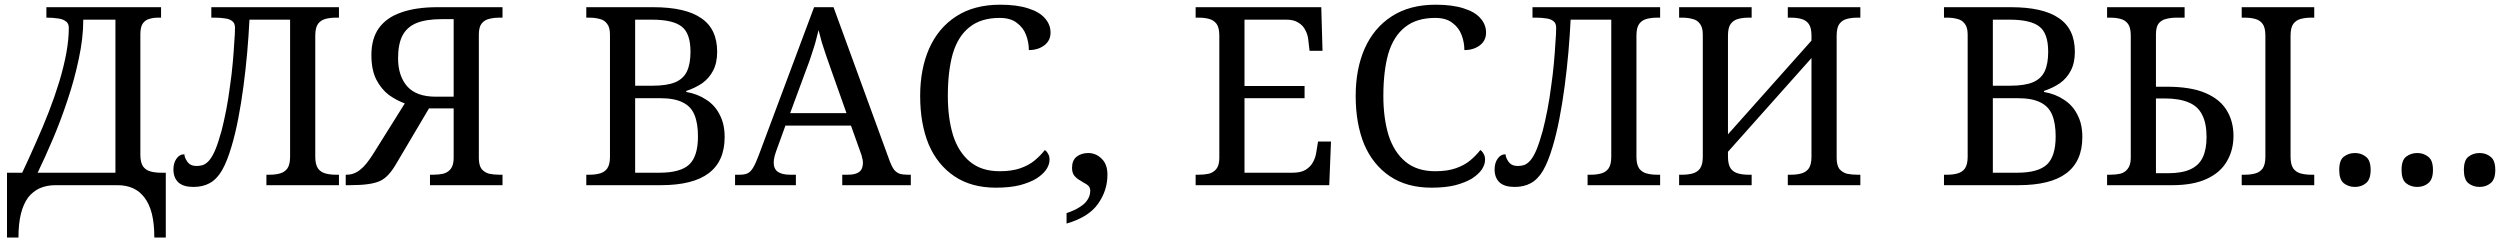 <?xml version="1.0" encoding="UTF-8"?> <svg xmlns="http://www.w3.org/2000/svg" width="351" height="34" viewBox="0 0 351 34" fill="none"> <path d="M0.982 33.35V24.25H3.117C3.77 22.873 4.412 21.462 5.042 20.015C5.695 18.568 6.302 17.122 6.862 15.675C7.422 14.228 7.912 12.817 8.332 11.44C8.752 10.04 9.078 8.71 9.312 7.45C9.545 6.167 9.662 4.988 9.662 3.915C9.662 3.472 9.51 3.157 9.207 2.97C8.927 2.76 8.553 2.632 8.087 2.585C7.62 2.515 7.13 2.48 6.617 2.48H6.512V1.01H22.612V2.48H22.157C21.737 2.48 21.34 2.538 20.967 2.655C20.593 2.748 20.29 2.958 20.057 3.285C19.823 3.612 19.707 4.125 19.707 4.825V21.73C19.707 22.453 19.835 23.002 20.092 23.375C20.348 23.725 20.698 23.958 21.142 24.075C21.585 24.192 22.063 24.25 22.577 24.25H23.277V33.35H21.667C21.667 32.043 21.55 30.923 21.317 29.99C21.083 29.08 20.733 28.322 20.267 27.715C19.823 27.132 19.287 26.7 18.657 26.42C18.027 26.14 17.303 26 16.487 26H7.772C6.978 26 6.255 26.14 5.602 26.42C4.972 26.7 4.423 27.132 3.957 27.715C3.513 28.322 3.175 29.08 2.942 29.99C2.708 30.923 2.592 32.043 2.592 33.35H0.982ZM5.287 24.25H16.207V2.76H11.692C11.692 4.487 11.482 6.318 11.062 8.255C10.665 10.168 10.14 12.093 9.487 14.03C8.857 15.943 8.168 17.775 7.422 19.525C6.675 21.275 5.963 22.85 5.287 24.25ZM27.149 26.245C26.216 26.245 25.516 26.035 25.049 25.615C24.582 25.172 24.349 24.565 24.349 23.795C24.349 23.188 24.489 22.687 24.769 22.29C25.049 21.87 25.422 21.66 25.889 21.66C25.889 21.963 26.029 22.313 26.309 22.71C26.589 23.107 27.021 23.305 27.604 23.305C27.931 23.305 28.234 23.258 28.514 23.165C28.817 23.048 29.109 22.827 29.389 22.5C29.669 22.173 29.949 21.683 30.229 21.03C30.509 20.353 30.801 19.467 31.104 18.37C31.337 17.46 31.559 16.468 31.769 15.395C31.979 14.298 32.154 13.19 32.294 12.07C32.458 10.95 32.586 9.865 32.679 8.815C32.773 7.765 32.843 6.82 32.889 5.98C32.959 5.117 32.994 4.428 32.994 3.915C32.994 3.472 32.866 3.157 32.609 2.97C32.352 2.76 32.014 2.632 31.594 2.585C31.174 2.515 30.707 2.48 30.194 2.48H29.669V1.01H47.589V2.48H47.134C46.621 2.48 46.142 2.538 45.699 2.655C45.256 2.772 44.906 3.005 44.649 3.355C44.392 3.705 44.264 4.253 44.264 5V22.01C44.264 22.733 44.392 23.282 44.649 23.655C44.906 24.005 45.256 24.238 45.699 24.355C46.142 24.472 46.621 24.53 47.134 24.53H47.589V26H37.404V24.53H37.859C38.396 24.53 38.874 24.472 39.294 24.355C39.737 24.238 40.087 24.005 40.344 23.655C40.601 23.282 40.729 22.733 40.729 22.01V2.76H35.024C34.954 4.207 34.849 5.735 34.709 7.345C34.569 8.932 34.394 10.518 34.184 12.105C33.974 13.692 33.729 15.208 33.449 16.655C33.169 18.102 32.854 19.408 32.504 20.575C32.084 21.998 31.629 23.13 31.139 23.97C30.649 24.787 30.078 25.37 29.424 25.72C28.794 26.07 28.036 26.245 27.149 26.245ZM48.539 26V24.53H48.644C49.018 24.53 49.356 24.472 49.659 24.355C49.986 24.238 50.289 24.063 50.569 23.83C50.873 23.597 51.164 23.305 51.444 22.955C51.724 22.605 52.016 22.197 52.319 21.73L56.834 14.52C56.064 14.24 55.318 13.843 54.594 13.33C53.894 12.793 53.311 12.082 52.844 11.195C52.378 10.285 52.144 9.13 52.144 7.73C52.144 6.19 52.494 4.93 53.194 3.95C53.918 2.947 54.968 2.212 56.344 1.745C57.721 1.255 59.413 1.01 61.419 1.01H70.554V2.48H70.099C69.586 2.48 69.108 2.538 68.664 2.655C68.244 2.748 67.894 2.97 67.614 3.32C67.358 3.647 67.229 4.16 67.229 4.86V22.185C67.229 22.862 67.358 23.375 67.614 23.725C67.894 24.052 68.244 24.273 68.664 24.39C69.108 24.483 69.586 24.53 70.099 24.53H70.554V26H60.369V24.53H60.824C61.338 24.53 61.804 24.483 62.224 24.39C62.668 24.273 63.018 24.052 63.274 23.725C63.554 23.375 63.694 22.862 63.694 22.185V15.22H60.229L55.714 22.85C55.341 23.503 54.968 24.04 54.594 24.46C54.244 24.857 53.836 25.172 53.369 25.405C52.903 25.615 52.319 25.767 51.619 25.86C50.943 25.953 50.079 26 49.029 26H48.539ZM61.174 13.575H63.694V2.69H61.979C60.533 2.69 59.354 2.877 58.444 3.25C57.558 3.623 56.904 4.218 56.484 5.035C56.088 5.828 55.889 6.878 55.889 8.185C55.889 9.842 56.321 11.16 57.184 12.14C58.048 13.097 59.378 13.575 61.174 13.575ZM82.315 26V24.53H82.77C83.306 24.53 83.785 24.472 84.205 24.355C84.648 24.238 84.998 24.005 85.255 23.655C85.511 23.282 85.64 22.733 85.64 22.01V4.86C85.64 4.16 85.5 3.647 85.22 3.32C84.963 2.97 84.613 2.748 84.17 2.655C83.75 2.538 83.283 2.48 82.77 2.48H82.315V1.01H91.695C94.728 1.01 96.98 1.523 98.45 2.55C99.943 3.553 100.69 5.128 100.69 7.275C100.69 8.302 100.503 9.177 100.13 9.9C99.757 10.623 99.243 11.218 98.59 11.685C97.936 12.128 97.19 12.49 96.35 12.77V12.91C97.423 13.097 98.356 13.458 99.15 13.995C99.966 14.508 100.597 15.208 101.04 16.095C101.507 16.958 101.74 18.008 101.74 19.245C101.74 21.508 100.993 23.2 99.5 24.32C98.03 25.44 95.778 26 92.745 26H82.315ZM92.57 24.25C94.553 24.25 95.953 23.865 96.77 23.095C97.587 22.325 97.995 21.007 97.995 19.14C97.995 17.927 97.832 16.923 97.505 16.13C97.178 15.337 96.63 14.753 95.86 14.38C95.09 13.983 94.016 13.785 92.64 13.785H89.175V24.25H92.57ZM91.59 12.035C92.966 12.035 94.04 11.872 94.81 11.545C95.58 11.218 96.128 10.705 96.455 10.005C96.781 9.305 96.945 8.395 96.945 7.275C96.945 5.548 96.537 4.37 95.72 3.74C94.903 3.087 93.503 2.76 91.52 2.76H89.175V12.035H91.59ZM103.202 26V24.53H103.867C104.333 24.53 104.707 24.46 104.987 24.32C105.267 24.18 105.523 23.912 105.757 23.515C105.99 23.118 106.247 22.547 106.527 21.8L114.297 1.01H117.027L124.937 22.675C125.123 23.165 125.322 23.55 125.532 23.83C125.742 24.087 125.998 24.273 126.302 24.39C126.605 24.483 126.978 24.53 127.422 24.53H127.877V26H118.252V24.53H119.057C119.757 24.53 120.282 24.402 120.632 24.145C120.982 23.865 121.157 23.433 121.157 22.85C121.157 22.71 121.145 22.582 121.122 22.465C121.098 22.325 121.063 22.185 121.017 22.045C120.993 21.882 120.947 21.718 120.877 21.555L119.477 17.635H110.272L108.942 21.31C108.872 21.497 108.813 21.683 108.767 21.87C108.72 22.057 108.685 22.232 108.662 22.395C108.638 22.535 108.627 22.675 108.627 22.815C108.627 23.398 108.813 23.83 109.187 24.11C109.583 24.39 110.167 24.53 110.937 24.53H111.742V26H103.202ZM110.937 15.885H118.847L116.677 9.76C116.443 9.06 116.21 8.395 115.977 7.765C115.767 7.135 115.568 6.528 115.382 5.945C115.218 5.362 115.067 4.79 114.927 4.23C114.833 4.65 114.728 5.058 114.612 5.455C114.518 5.852 114.402 6.26 114.262 6.68C114.145 7.077 114.005 7.508 113.842 7.975C113.702 8.418 113.527 8.908 113.317 9.445L110.937 15.885ZM139.831 26.35C137.521 26.35 135.572 25.813 133.986 24.74C132.399 23.667 131.197 22.173 130.381 20.26C129.587 18.323 129.191 16.06 129.191 13.47C129.191 10.95 129.611 8.733 130.451 6.82C131.314 4.883 132.574 3.378 134.231 2.305C135.911 1.208 137.976 0.66 140.426 0.66C142.012 0.66 143.331 0.835 144.381 1.185C145.431 1.512 146.212 1.978 146.726 2.585C147.239 3.168 147.496 3.833 147.496 4.58C147.496 5.327 147.204 5.922 146.621 6.365C146.037 6.808 145.314 7.03 144.451 7.03C144.451 6.307 144.322 5.607 144.066 4.93C143.809 4.23 143.377 3.658 142.771 3.215C142.187 2.748 141.382 2.515 140.356 2.515C138.606 2.515 137.194 2.947 136.121 3.81C135.047 4.65 134.266 5.887 133.776 7.52C133.309 9.153 133.076 11.137 133.076 13.47C133.076 15.547 133.321 17.39 133.811 19C134.324 20.587 135.117 21.823 136.191 22.71C137.264 23.597 138.652 24.04 140.356 24.04C141.499 24.04 142.467 23.9 143.261 23.62C144.054 23.34 144.719 22.978 145.256 22.535C145.816 22.068 146.294 21.578 146.691 21.065C146.877 21.182 147.029 21.357 147.146 21.59C147.286 21.8 147.356 22.08 147.356 22.43C147.356 22.873 147.204 23.328 146.901 23.795C146.597 24.238 146.142 24.658 145.536 25.055C144.929 25.428 144.147 25.743 143.191 26C142.257 26.233 141.137 26.35 139.831 26.35ZM149.745 29.92C150.515 29.663 151.145 29.372 151.635 29.045C152.125 28.742 152.486 28.392 152.72 27.995C152.953 27.622 153.07 27.213 153.07 26.77C153.07 26.49 152.976 26.257 152.79 26.07C152.626 25.907 152.416 25.767 152.16 25.65C151.926 25.51 151.681 25.358 151.425 25.195C151.168 25.032 150.946 24.822 150.76 24.565C150.596 24.308 150.515 23.97 150.515 23.55C150.515 22.873 150.725 22.36 151.145 22.01C151.588 21.66 152.136 21.485 152.79 21.485C153.513 21.485 154.143 21.753 154.68 22.29C155.216 22.803 155.485 23.55 155.485 24.53C155.485 26.023 155.041 27.388 154.155 28.625C153.291 29.862 151.821 30.783 149.745 31.39V29.92ZM167.867 26V24.53H168.322C168.835 24.53 169.302 24.483 169.722 24.39C170.165 24.273 170.515 24.052 170.772 23.725C171.052 23.375 171.192 22.862 171.192 22.185V5C171.192 4.253 171.063 3.705 170.807 3.355C170.55 3.005 170.2 2.772 169.757 2.655C169.337 2.538 168.858 2.48 168.322 2.48H167.867V1.01H185.507L185.682 7.135H183.862L183.687 5.63C183.64 5.117 183.5 4.65 183.267 4.23C183.057 3.787 182.73 3.437 182.287 3.18C181.867 2.9 181.307 2.76 180.607 2.76H174.727V12.07H183.162V13.785H174.727V24.25H181.482C182.228 24.25 182.823 24.122 183.267 23.865C183.733 23.585 184.083 23.235 184.317 22.815C184.573 22.372 184.737 21.893 184.807 21.38L185.052 19.875H186.872L186.627 26H167.867ZM200.978 26.35C198.668 26.35 196.72 25.813 195.133 24.74C193.547 23.667 192.345 22.173 191.528 20.26C190.735 18.323 190.338 16.06 190.338 13.47C190.338 10.95 190.758 8.733 191.598 6.82C192.462 4.883 193.722 3.378 195.378 2.305C197.058 1.208 199.123 0.66 201.573 0.66C203.16 0.66 204.478 0.835 205.528 1.185C206.578 1.512 207.36 1.978 207.873 2.585C208.387 3.168 208.643 3.833 208.643 4.58C208.643 5.327 208.352 5.922 207.768 6.365C207.185 6.808 206.462 7.03 205.598 7.03C205.598 6.307 205.47 5.607 205.213 4.93C204.957 4.23 204.525 3.658 203.918 3.215C203.335 2.748 202.53 2.515 201.503 2.515C199.753 2.515 198.342 2.947 197.268 3.81C196.195 4.65 195.413 5.887 194.923 7.52C194.457 9.153 194.223 11.137 194.223 13.47C194.223 15.547 194.468 17.39 194.958 19C195.472 20.587 196.265 21.823 197.338 22.71C198.412 23.597 199.8 24.04 201.503 24.04C202.647 24.04 203.615 23.9 204.408 23.62C205.202 23.34 205.867 22.978 206.403 22.535C206.963 22.068 207.442 21.578 207.838 21.065C208.025 21.182 208.177 21.357 208.293 21.59C208.433 21.8 208.503 22.08 208.503 22.43C208.503 22.873 208.352 23.328 208.048 23.795C207.745 24.238 207.29 24.658 206.683 25.055C206.077 25.428 205.295 25.743 204.338 26C203.405 26.233 202.285 26.35 200.978 26.35ZM212.642 26.245C211.709 26.245 211.009 26.035 210.542 25.615C210.076 25.172 209.842 24.565 209.842 23.795C209.842 23.188 209.982 22.687 210.262 22.29C210.542 21.87 210.916 21.66 211.382 21.66C211.382 21.963 211.522 22.313 211.802 22.71C212.082 23.107 212.514 23.305 213.097 23.305C213.424 23.305 213.727 23.258 214.007 23.165C214.311 23.048 214.602 22.827 214.882 22.5C215.162 22.173 215.442 21.683 215.722 21.03C216.002 20.353 216.294 19.467 216.597 18.37C216.831 17.46 217.052 16.468 217.262 15.395C217.472 14.298 217.647 13.19 217.787 12.07C217.951 10.95 218.079 9.865 218.172 8.815C218.266 7.765 218.336 6.82 218.382 5.98C218.452 5.117 218.487 4.428 218.487 3.915C218.487 3.472 218.359 3.157 218.102 2.97C217.846 2.76 217.507 2.632 217.087 2.585C216.667 2.515 216.201 2.48 215.687 2.48H215.162V1.01H233.082V2.48H232.627C232.114 2.48 231.636 2.538 231.192 2.655C230.749 2.772 230.399 3.005 230.142 3.355C229.886 3.705 229.757 4.253 229.757 5V22.01C229.757 22.733 229.886 23.282 230.142 23.655C230.399 24.005 230.749 24.238 231.192 24.355C231.636 24.472 232.114 24.53 232.627 24.53H233.082V26H222.897V24.53H223.352C223.889 24.53 224.367 24.472 224.787 24.355C225.231 24.238 225.581 24.005 225.837 23.655C226.094 23.282 226.222 22.733 226.222 22.01V2.76H220.517C220.447 4.207 220.342 5.735 220.202 7.345C220.062 8.932 219.887 10.518 219.677 12.105C219.467 13.692 219.222 15.208 218.942 16.655C218.662 18.102 218.347 19.408 217.997 20.575C217.577 21.998 217.122 23.13 216.632 23.97C216.142 24.787 215.571 25.37 214.917 25.72C214.287 26.07 213.529 26.245 212.642 26.245ZM235.747 26V24.53H236.202C236.739 24.53 237.217 24.472 237.637 24.355C238.081 24.238 238.431 24.005 238.687 23.655C238.944 23.282 239.072 22.733 239.072 22.01V4.86C239.072 4.16 238.932 3.647 238.652 3.32C238.396 2.97 238.046 2.748 237.602 2.655C237.182 2.538 236.716 2.48 236.202 2.48H235.747V1.01H245.932V2.48H245.477C244.964 2.48 244.486 2.538 244.042 2.655C243.599 2.772 243.249 3.005 242.992 3.355C242.736 3.705 242.607 4.253 242.607 5V18.86L254.332 5.7V5C254.332 4.253 254.204 3.705 253.947 3.355C253.691 3.005 253.341 2.772 252.897 2.655C252.477 2.538 251.999 2.48 251.462 2.48H251.007V1.01H261.192V2.48H260.737C260.224 2.48 259.746 2.538 259.302 2.655C258.859 2.772 258.509 3.005 258.252 3.355C257.996 3.705 257.867 4.253 257.867 5V22.185C257.867 22.862 257.996 23.375 258.252 23.725C258.532 24.052 258.882 24.273 259.302 24.39C259.746 24.483 260.224 24.53 260.737 24.53H261.192V26H251.007V24.53H251.462C251.999 24.53 252.477 24.472 252.897 24.355C253.341 24.238 253.691 24.005 253.947 23.655C254.204 23.282 254.332 22.733 254.332 22.01V8.15L242.607 21.31V22.01C242.607 22.733 242.736 23.282 242.992 23.655C243.249 24.005 243.599 24.238 244.042 24.355C244.486 24.472 244.964 24.53 245.477 24.53H245.932V26H235.747ZM272.935 26V24.53H273.39C273.927 24.53 274.405 24.472 274.825 24.355C275.268 24.238 275.618 24.005 275.875 23.655C276.132 23.282 276.26 22.733 276.26 22.01V4.86C276.26 4.16 276.12 3.647 275.84 3.32C275.583 2.97 275.233 2.748 274.79 2.655C274.37 2.538 273.903 2.48 273.39 2.48H272.935V1.01H282.315C285.348 1.01 287.6 1.523 289.07 2.55C290.563 3.553 291.31 5.128 291.31 7.275C291.31 8.302 291.123 9.177 290.75 9.9C290.377 10.623 289.863 11.218 289.21 11.685C288.557 12.128 287.81 12.49 286.97 12.77V12.91C288.043 13.097 288.977 13.458 289.77 13.995C290.587 14.508 291.217 15.208 291.66 16.095C292.127 16.958 292.36 18.008 292.36 19.245C292.36 21.508 291.613 23.2 290.12 24.32C288.65 25.44 286.398 26 283.365 26H272.935ZM283.19 24.25C285.173 24.25 286.573 23.865 287.39 23.095C288.207 22.325 288.615 21.007 288.615 19.14C288.615 17.927 288.452 16.923 288.125 16.13C287.798 15.337 287.25 14.753 286.48 14.38C285.71 13.983 284.637 13.785 283.26 13.785H279.795V24.25H283.19ZM282.21 12.035C283.587 12.035 284.66 11.872 285.43 11.545C286.2 11.218 286.748 10.705 287.075 10.005C287.402 9.305 287.565 8.395 287.565 7.275C287.565 5.548 287.157 4.37 286.34 3.74C285.523 3.087 284.123 2.76 282.14 2.76H279.795V12.035H282.21ZM295.835 26V24.53H296.29C296.804 24.53 297.27 24.483 297.69 24.39C298.134 24.273 298.484 24.04 298.74 23.69C299.02 23.34 299.16 22.827 299.16 22.15V5C299.16 4.253 299.032 3.705 298.775 3.355C298.519 3.005 298.169 2.772 297.725 2.655C297.305 2.538 296.827 2.48 296.29 2.48H295.835V1.01H306.72V2.48H305.565C305.052 2.48 304.574 2.538 304.13 2.655C303.71 2.748 303.36 2.958 303.08 3.285C302.824 3.612 302.695 4.125 302.695 4.825V12.175H304.2C306.464 12.175 308.272 12.467 309.625 13.05C311.002 13.633 312.005 14.45 312.635 15.5C313.265 16.527 313.58 17.717 313.58 19.07C313.58 20.423 313.265 21.625 312.635 22.675C312.029 23.725 311.084 24.542 309.8 25.125C308.54 25.708 306.93 26 304.97 26H295.835ZM304.375 24.32C305.705 24.32 306.767 24.133 307.56 23.76C308.354 23.387 308.925 22.827 309.275 22.08C309.625 21.333 309.8 20.388 309.8 19.245C309.8 17.938 309.59 16.888 309.17 16.095C308.774 15.302 308.144 14.73 307.28 14.38C306.417 14.007 305.274 13.82 303.85 13.82H302.695V24.32H304.375ZM314.735 26V24.53H315.19C315.727 24.53 316.205 24.472 316.625 24.355C317.069 24.238 317.419 24.005 317.675 23.655C317.932 23.282 318.06 22.733 318.06 22.01V5C318.06 4.253 317.932 3.705 317.675 3.355C317.419 3.005 317.069 2.772 316.625 2.655C316.205 2.538 315.727 2.48 315.19 2.48H314.735V1.01H324.92V2.48H324.465C323.952 2.48 323.474 2.538 323.03 2.655C322.587 2.772 322.237 3.005 321.98 3.355C321.724 3.705 321.595 4.253 321.595 5V22.01C321.595 22.733 321.724 23.282 321.98 23.655C322.237 24.005 322.587 24.238 323.03 24.355C323.474 24.472 323.952 24.53 324.465 24.53H324.92V26H314.735ZM330.633 26.245C330.027 26.245 329.502 26.07 329.058 25.72C328.638 25.37 328.428 24.752 328.428 23.865C328.428 22.955 328.638 22.337 329.058 22.01C329.502 21.66 330.027 21.485 330.633 21.485C331.24 21.485 331.753 21.66 332.173 22.01C332.617 22.337 332.838 22.955 332.838 23.865C332.838 24.752 332.617 25.37 332.173 25.72C331.753 26.07 331.24 26.245 330.633 26.245ZM339.383 26.245C338.777 26.245 338.252 26.07 337.808 25.72C337.388 25.37 337.178 24.752 337.178 23.865C337.178 22.955 337.388 22.337 337.808 22.01C338.252 21.66 338.777 21.485 339.383 21.485C339.99 21.485 340.503 21.66 340.923 22.01C341.367 22.337 341.588 22.955 341.588 23.865C341.588 24.752 341.367 25.37 340.923 25.72C340.503 26.07 339.99 26.245 339.383 26.245ZM348.133 26.245C347.527 26.245 347.002 26.07 346.558 25.72C346.138 25.37 345.928 24.752 345.928 23.865C345.928 22.955 346.138 22.337 346.558 22.01C347.002 21.66 347.527 21.485 348.133 21.485C348.74 21.485 349.253 21.66 349.673 22.01C350.117 22.337 350.338 22.955 350.338 23.865C350.338 24.752 350.117 25.37 349.673 25.72C349.253 26.07 348.74 26.245 348.133 26.245Z" fill="black"></path> </svg> 